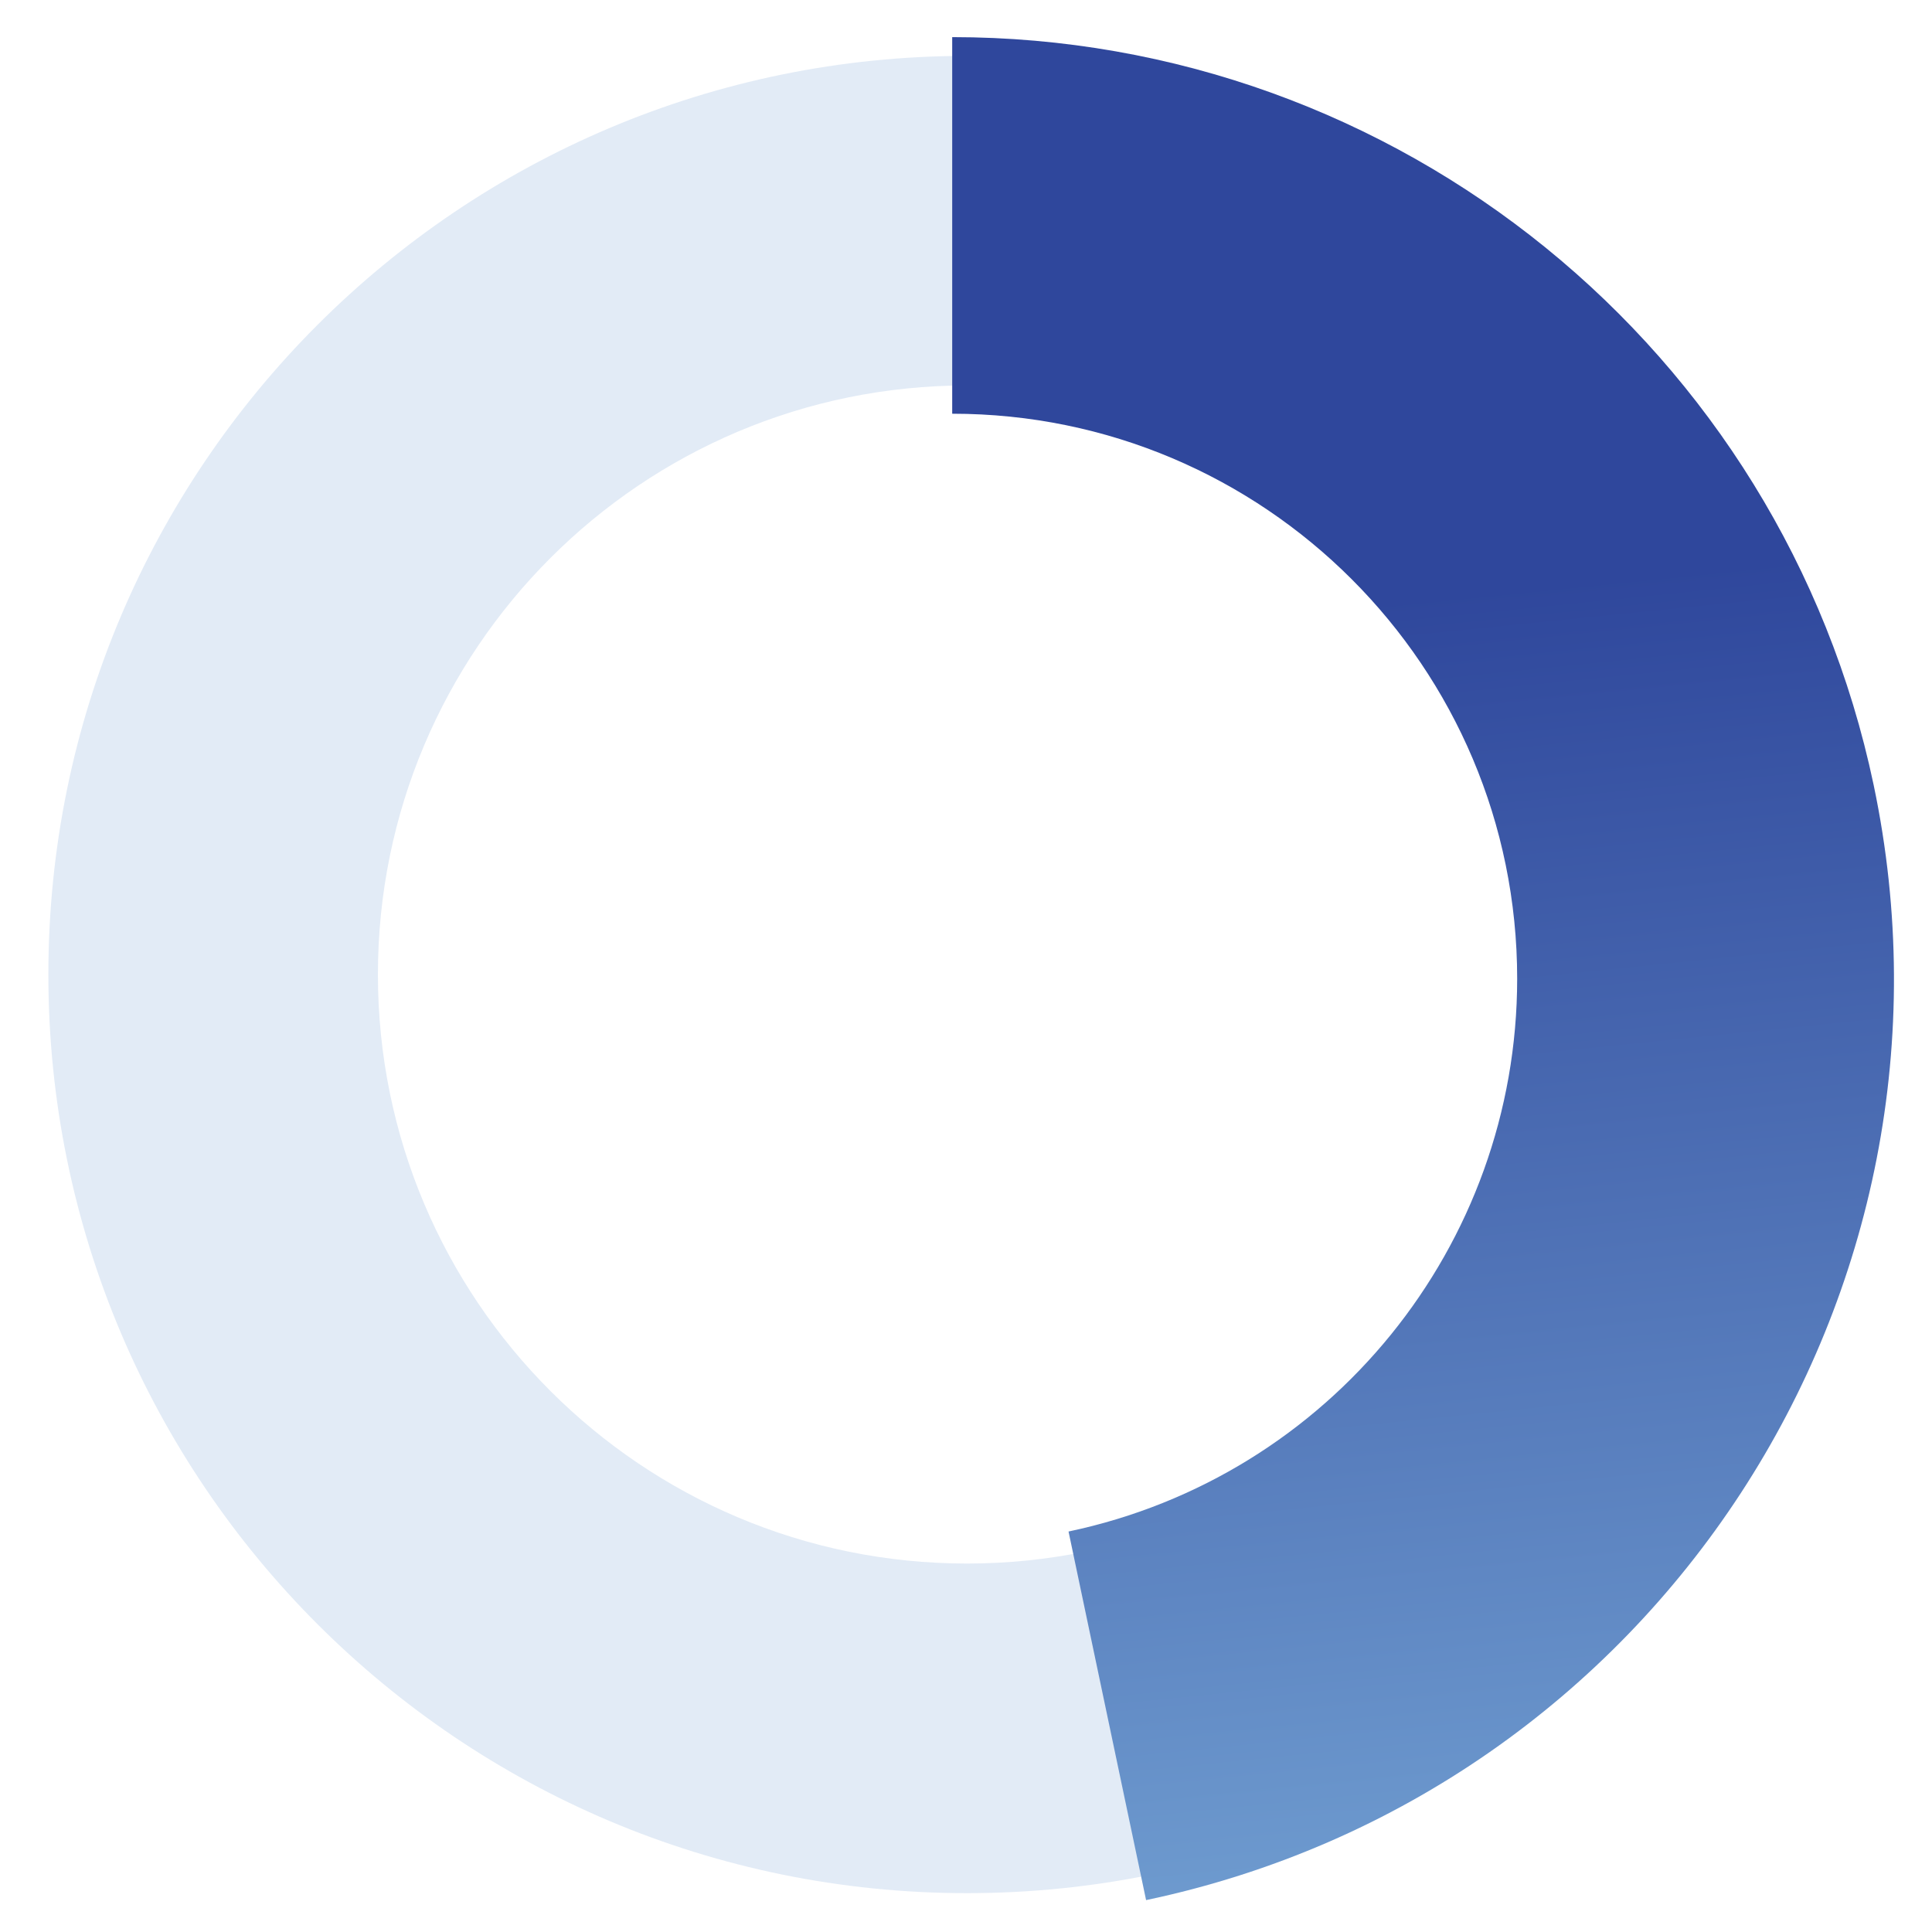 <?xml version="1.0" encoding="UTF-8"?>
<svg xmlns="http://www.w3.org/2000/svg" version="1.1" xmlns:xlink="http://www.w3.org/1999/xlink" viewBox="0 0 280 280">
  <defs>
    <style>
      .cls-1 {
        filter: url(#drop-shadow-1);
      }

      .cls-2 {
        fill: #e2ebf6;
      }

      .cls-2, .cls-3 {
        fill-rule: evenodd;
      }

      .cls-3 {
        fill: url(#_新規グラデーションスウォッチ_2);
      }
    </style>
    <filter id="drop-shadow-1" x="123" y="-10" width="167" height="301" filterUnits="userSpaceOnUse">
      <feOffset dx="0" dy="0"/>
      <feGaussianBlur result="blur" stdDeviation="5"/>
      <feFlood flood-color="#000" flood-opacity=".2"/>
      <feComposite in2="blur" operator="in"/>
      <feComposite in="SourceGraphic"/>
    </filter>
    <linearGradient id="_新規グラデーションスウォッチ_2" data-name="新規グラデーションスウォッチ 2" x1="-75.09" y1="271.88" x2="-51.59" y2="40.1" gradientTransform="translate(148.83) rotate(-180) scale(1 -1)" gradientUnits="userSpaceOnUse">
      <stop offset="0" stop-color="#6e9bcf"/>
      <stop offset=".8" stop-color="#2f479c"/>
    </linearGradient>
  </defs>
  <!-- Generator: Adobe Illustrator 28.7.1, SVG Export Plug-In . SVG Version: 1.2.0 Build 142)  -->
  <g>
    <g id="_レイヤー_1" data-name="レイヤー_1">
      <g>
        <path class="cls-2" d="M140.14,8.1C66.61,8.1,7.01,67.71,7.01,141.24s59.61,133.13,133.13,133.13,133.13-59.61,133.13-133.13S213.67,8.1,140.14,8.1ZM140.14,226.6c-47.15,0-85.37-38.22-85.37-85.37s38.22-85.37,85.37-85.37,85.37,38.22,85.37,85.37-38.22,85.37-85.37,85.37Z"/>
        <g class="cls-1">
          <path class="cls-3" d="M166.09,275.38c73.75-15.52,120.96-87.88,105.45-161.63C258.25,50.59,202.54,5.38,138,5.38v54.58c45.22,0,81.88,36.66,81.88,81.88,0,38.72-27.13,72.15-65.02,80.12l11.24,53.42Z"/>
        </g>
      </g>
    </g>
  </g>
</svg>